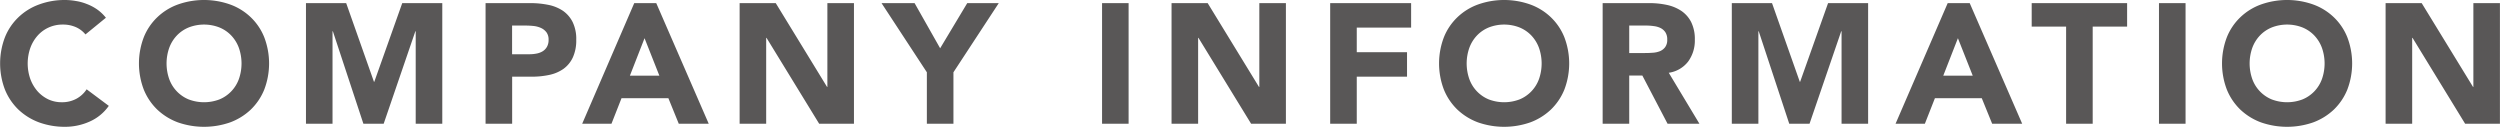 <svg xmlns="http://www.w3.org/2000/svg" width="352.125" height="17.87" viewBox="0 0 352.125 17.87">
  <defs>
    <style>
      .cls-1 {
        fill: #595757;
        fill-rule: evenodd;
      }
    </style>
  </defs>
  <path id="h3_company_info" class="cls-1" d="M678.291,2522.38a5.9,5.9,0,0,0-1.248-1.18,6.719,6.719,0,0,0-1.452-.76,7.067,7.067,0,0,0-1.536-.42,8.819,8.819,0,0,0-1.5-.14,10.379,10.379,0,0,0-3.672.63,8.263,8.263,0,0,0-2.9,1.79,8,8,0,0,0-1.908,2.82,10.322,10.322,0,0,0,0,7.39,8.181,8.181,0,0,0,1.908,2.82,8.563,8.563,0,0,0,2.9,1.79,10.607,10.607,0,0,0,3.672.62,8.466,8.466,0,0,0,3.408-.72,6.478,6.478,0,0,0,2.736-2.23l-3.12-2.33a4.014,4.014,0,0,1-1.464,1.34,4.222,4.222,0,0,1-2.04.48,4.431,4.431,0,0,1-1.884-.4,4.854,4.854,0,0,1-1.524-1.14,5.535,5.535,0,0,1-1.02-1.73,6.632,6.632,0,0,1,0-4.38,5.355,5.355,0,0,1,1.032-1.74,4.626,4.626,0,0,1,1.56-1.14,4.714,4.714,0,0,1,1.956-.41,4.512,4.512,0,0,1,1.86.36,3.646,3.646,0,0,1,1.356,1.03Zm5.34,10.13a8.181,8.181,0,0,0,1.908,2.82,8.563,8.563,0,0,0,2.9,1.79,11.184,11.184,0,0,0,7.344,0,8.563,8.563,0,0,0,2.9-1.79,8.181,8.181,0,0,0,1.908-2.82,10.322,10.322,0,0,0,0-7.39,8,8,0,0,0-1.908-2.82,8.263,8.263,0,0,0-2.9-1.79,11.016,11.016,0,0,0-7.344,0,8.263,8.263,0,0,0-2.9,1.79,8,8,0,0,0-1.908,2.82A10.322,10.322,0,0,0,683.631,2532.51Zm3.576-5.88a5.044,5.044,0,0,1,1.068-1.74,4.819,4.819,0,0,1,1.668-1.14,5.958,5.958,0,0,1,4.344,0,4.819,4.819,0,0,1,1.668,1.14,5.044,5.044,0,0,1,1.068,1.74,6.632,6.632,0,0,1,0,4.38,4.882,4.882,0,0,1-2.736,2.87,6.1,6.1,0,0,1-4.344,0,4.882,4.882,0,0,1-2.736-2.87A6.632,6.632,0,0,1,687.207,2526.63Zm19.26,10.68h3.744v-13.03h0.048l4.3,13.03h2.856l4.464-13.03h0.048v13.03h3.744v-16.99h-5.64l-3.936,11.08h-0.048l-3.912-11.08h-5.664v16.99Zm25.3,0h3.744v-6.63h2.736a11.552,11.552,0,0,0,2.5-.25,5.382,5.382,0,0,0,1.992-.85,4.115,4.115,0,0,0,1.32-1.61,5.758,5.758,0,0,0,.48-2.49,5.415,5.415,0,0,0-.516-2.51,4.219,4.219,0,0,0-1.392-1.59,5.7,5.7,0,0,0-2.052-.82,12.466,12.466,0,0,0-2.5-.24h-6.312v16.99Zm3.744-13.83h1.92a10.667,10.667,0,0,1,1.1.06,3.4,3.4,0,0,1,1.044.28,1.99,1.99,0,0,1,.768.61,1.7,1.7,0,0,1,.3,1.05,1.939,1.939,0,0,1-.228.99,1.762,1.762,0,0,1-.6.63,2.538,2.538,0,0,1-.84.32,5.132,5.132,0,0,1-.972.1h-2.5v-4.04Zm9.864,13.83H749.5l1.416-3.6h6.6l1.464,3.6H763.2l-7.392-16.99h-3.1Zm10.872-6.77h-4.152l2.064-5.28Zm11.3,6.77h3.744v-12.1h0.048l7.416,12.1h4.9v-16.99h-3.744v11.8h-0.048l-7.224-11.8h-5.088v16.99Zm26.376,0h3.744v-7.25l6.384-9.74h-4.44l-3.816,6.36-3.6-6.36h-4.656l6.384,9.74v7.25Zm24.672,0h3.744v-16.99H818.6v16.99Zm9.792,0h3.744v-12.1h0.048l7.416,12.1h4.9v-16.99h-3.744v11.8H840.7l-7.224-11.8h-5.088v16.99Zm22.344,0h3.744v-6.63h7.08v-3.45h-7.08v-3.46h7.656v-3.45h-11.4v16.99Zm16.02-4.8a8.181,8.181,0,0,0,1.908,2.82,8.563,8.563,0,0,0,2.9,1.79,11.184,11.184,0,0,0,7.344,0,8.573,8.573,0,0,0,2.9-1.79,8.181,8.181,0,0,0,1.908-2.82,10.322,10.322,0,0,0,0-7.39,8,8,0,0,0-1.908-2.82,8.272,8.272,0,0,0-2.9-1.79,11.016,11.016,0,0,0-7.344,0,8.263,8.263,0,0,0-2.9,1.79,8,8,0,0,0-1.908,2.82A10.322,10.322,0,0,0,866.751,2532.51Zm3.576-5.88a5.029,5.029,0,0,1,1.068-1.74,4.819,4.819,0,0,1,1.668-1.14,5.958,5.958,0,0,1,4.344,0,4.829,4.829,0,0,1,1.668,1.14,5.06,5.06,0,0,1,1.068,1.74,6.632,6.632,0,0,1,0,4.38,4.882,4.882,0,0,1-2.736,2.87,6.1,6.1,0,0,1-4.344,0,4.882,4.882,0,0,1-2.736-2.87A6.632,6.632,0,0,1,870.327,2526.63Zm18.78,10.68h3.744v-6.79H894.7l3.552,6.79h4.488l-4.32-7.18a4.191,4.191,0,0,0,2.736-1.59,4.987,4.987,0,0,0,.936-3.06,5.385,5.385,0,0,0-.516-2.49,4.2,4.2,0,0,0-1.392-1.58,5.921,5.921,0,0,0-2.04-.84,11.483,11.483,0,0,0-2.46-.25h-6.576v16.99Zm3.744-13.83H895.3a7.354,7.354,0,0,1,1.032.08,2.942,2.942,0,0,1,.936.27,1.772,1.772,0,0,1,.672.59,1.8,1.8,0,0,1,.264,1.03,1.694,1.694,0,0,1-.3,1.08,1.758,1.758,0,0,1-.756.57,3.237,3.237,0,0,1-1.02.21c-0.376.03-.732,0.04-1.068,0.04h-2.208v-3.87Zm14.448,13.83h3.744v-13.03h0.048l4.3,13.03h2.856l4.464-13.03h0.048v13.03H926.5v-16.99h-5.64l-3.936,11.08h-0.048l-3.912-11.08H907.3v16.99Zm23.064,0h4.128l1.416-3.6h6.6l1.464,3.6H948.2l-7.392-16.99h-3.1Zm10.872-6.77h-4.152l2.064-5.28Zm13.152,6.77h3.744v-13.68h4.848v-3.31h-13.44v3.31h4.848v13.68Zm13.08,0h3.744v-16.99h-3.744v16.99Zm9.564-4.8a8.181,8.181,0,0,0,1.908,2.82,8.563,8.563,0,0,0,2.9,1.79,11.184,11.184,0,0,0,7.344,0,8.573,8.573,0,0,0,2.9-1.79,8.181,8.181,0,0,0,1.908-2.82,10.322,10.322,0,0,0,0-7.39,8,8,0,0,0-1.908-2.82,8.272,8.272,0,0,0-2.9-1.79,11.016,11.016,0,0,0-7.344,0,8.263,8.263,0,0,0-2.9,1.79,8,8,0,0,0-1.908,2.82A10.322,10.322,0,0,0,977.031,2532.51Zm3.576-5.88a5.029,5.029,0,0,1,1.068-1.74,4.819,4.819,0,0,1,1.668-1.14,5.958,5.958,0,0,1,4.344,0,4.829,4.829,0,0,1,1.668,1.14,5.06,5.06,0,0,1,1.068,1.74,6.632,6.632,0,0,1,0,4.38,4.882,4.882,0,0,1-2.736,2.87,6.1,6.1,0,0,1-4.344,0,4.882,4.882,0,0,1-2.736-2.87A6.632,6.632,0,0,1,980.607,2526.63Zm18.78,10.68h3.743v-12.1h0.05l7.41,12.1h4.9v-16.99h-3.74v11.8h-0.05l-7.23-11.8h-5.083v16.99Z" transform="translate(-663.375 -2519.88)"/>
</svg>
